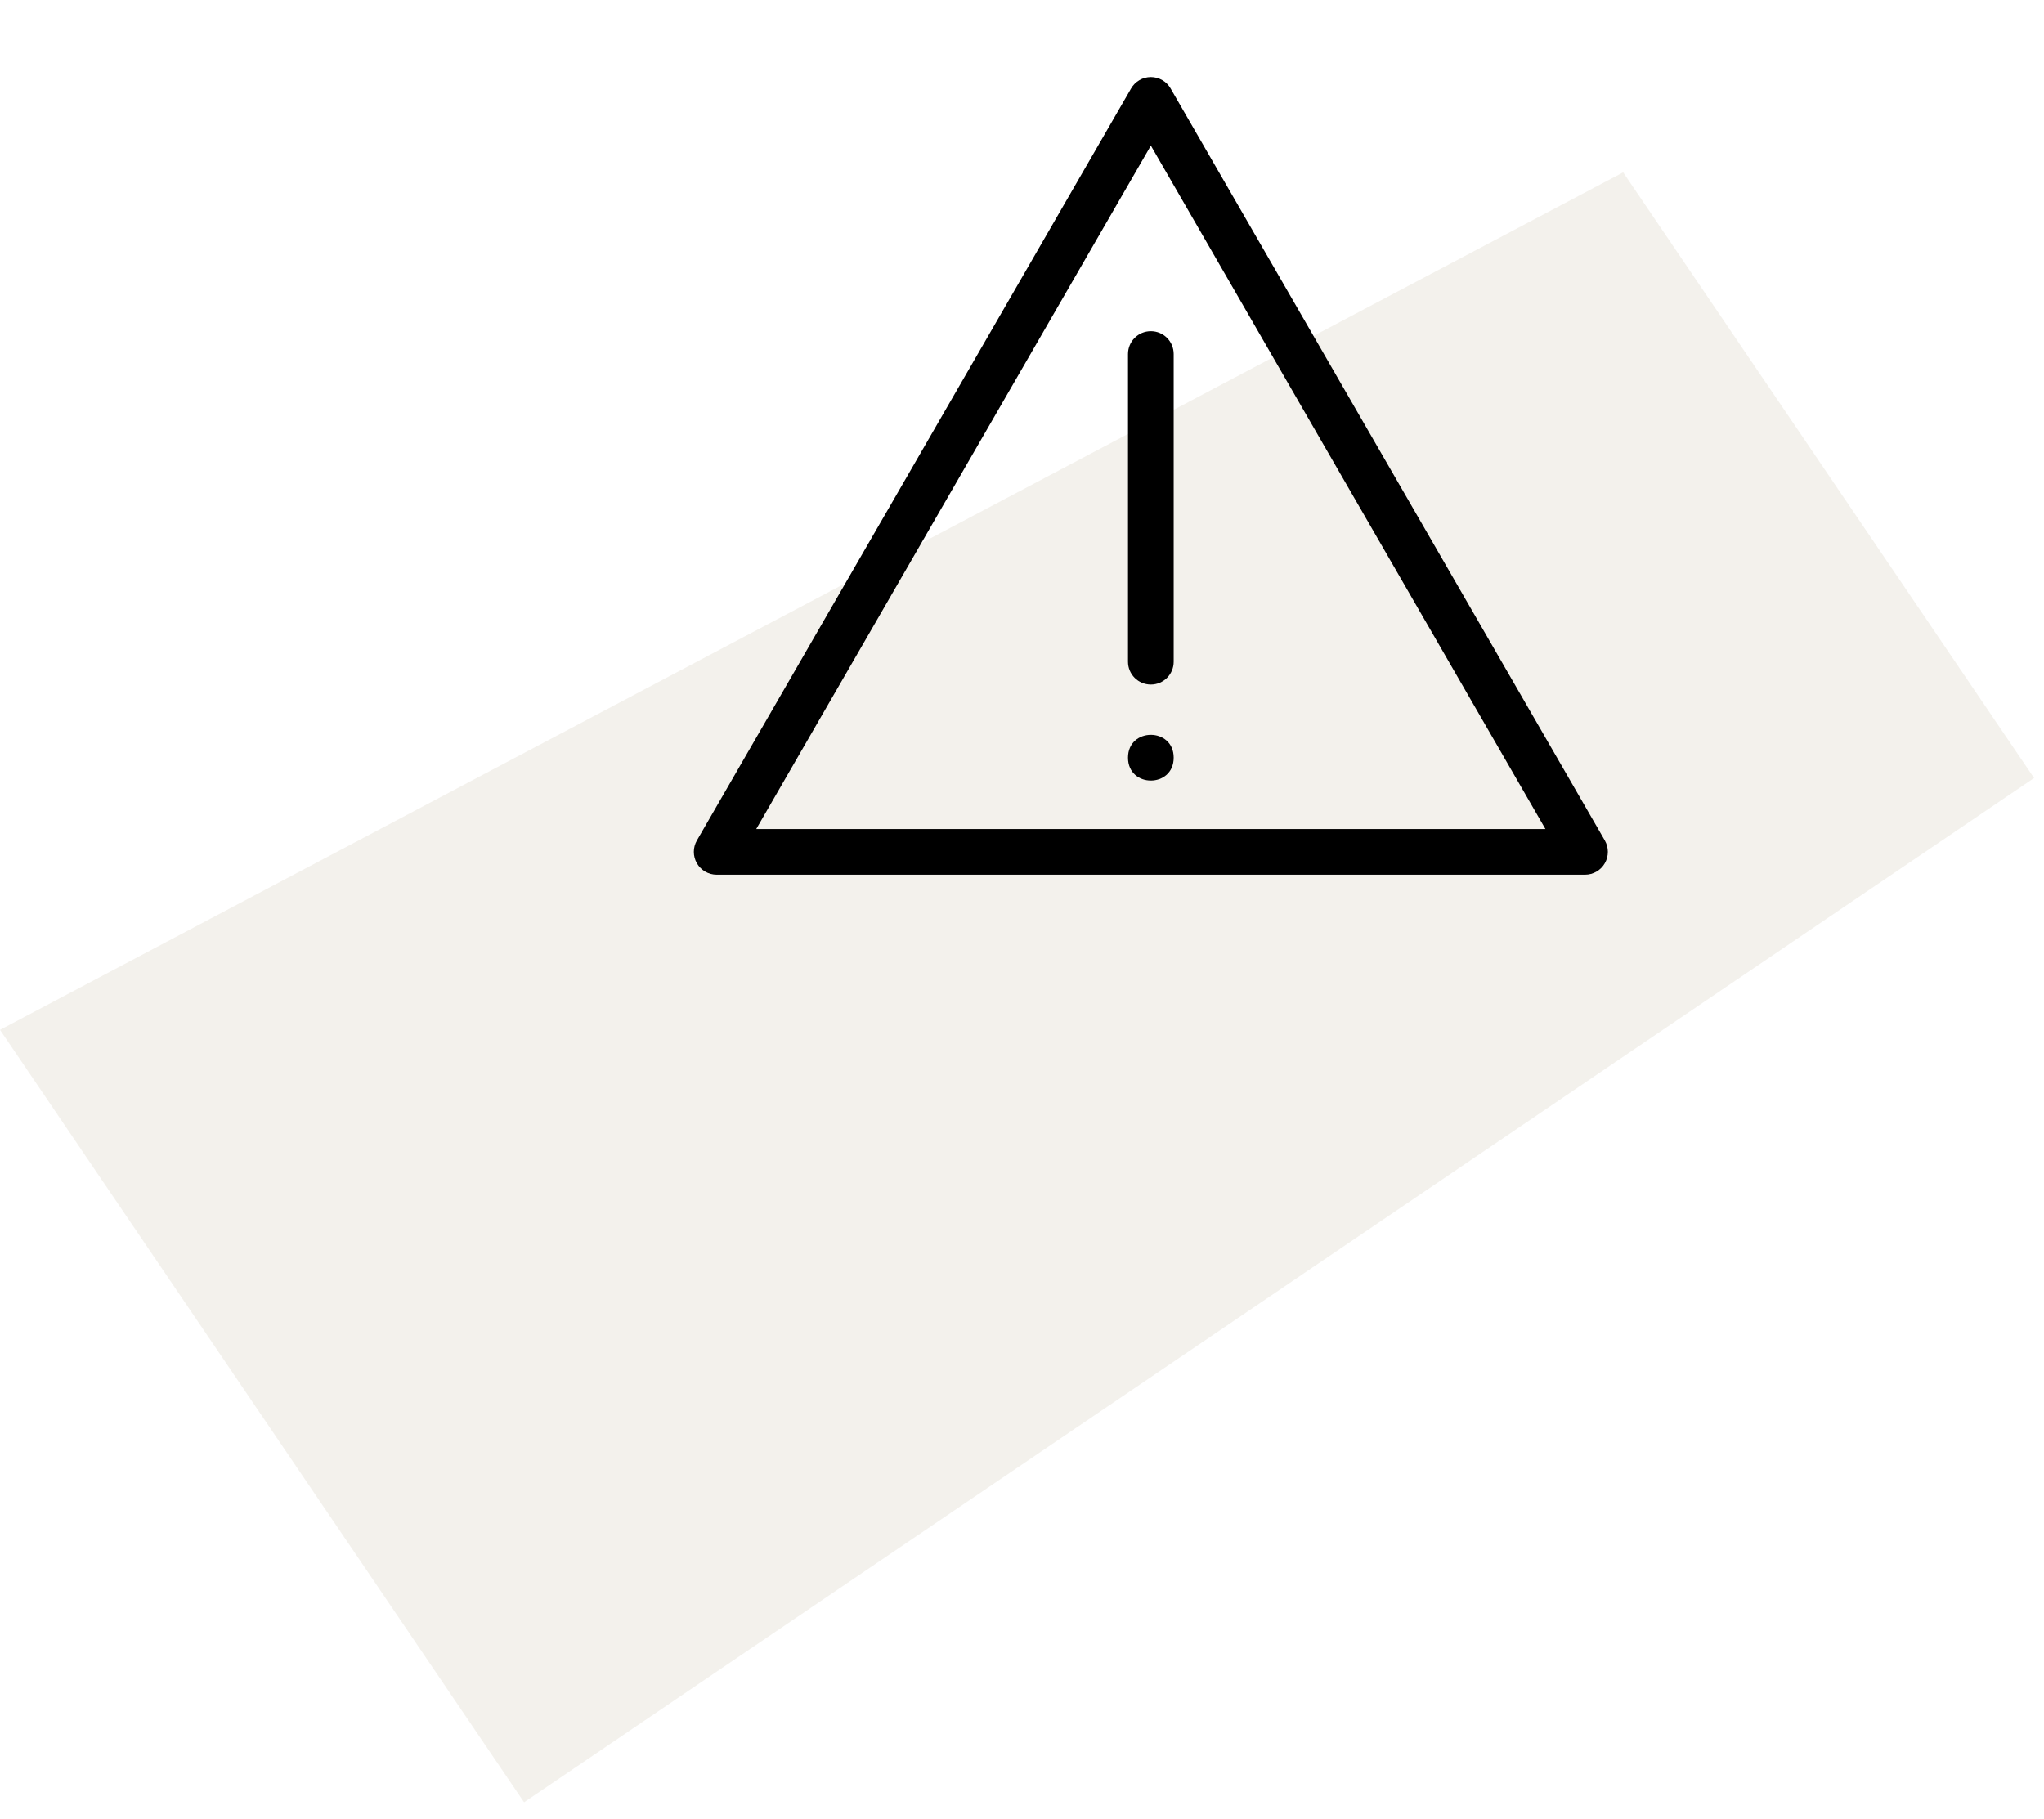 <svg width="91" height="81" viewBox="0 0 91 81" fill="none" xmlns="http://www.w3.org/2000/svg">
<path opacity="0.5" d="M0 45.853L72.264 7.674L90.558 34.641L23.332 80.246L0 45.853Z" fill="#E9E5DB"/>
<path d="M70.566 38.946H31.907C31.543 38.946 31.208 38.752 31.026 38.437C30.845 38.122 30.845 37.734 31.026 37.42L50.356 3.94C50.537 3.625 50.874 3.431 51.237 3.431C51.601 3.431 51.936 3.625 52.117 3.94L71.447 37.42C71.628 37.734 71.628 38.122 71.447 38.437C71.266 38.752 70.93 38.946 70.566 38.946ZM33.668 36.911H68.803L51.237 6.483L33.668 36.911Z" fill="black"/>
<path d="M51.236 30.479C50.673 30.479 50.219 30.025 50.219 29.462V15.763C50.219 15.2 50.673 14.746 51.236 14.746C51.799 14.746 52.253 15.2 52.253 15.763V29.464C52.253 30.025 51.799 30.479 51.236 30.479Z" fill="black"/>
<path d="M52.253 33.735C52.253 35.093 50.219 35.093 50.219 33.735C50.219 32.379 52.253 32.379 52.253 33.735Z" fill="black"/>
</svg>
